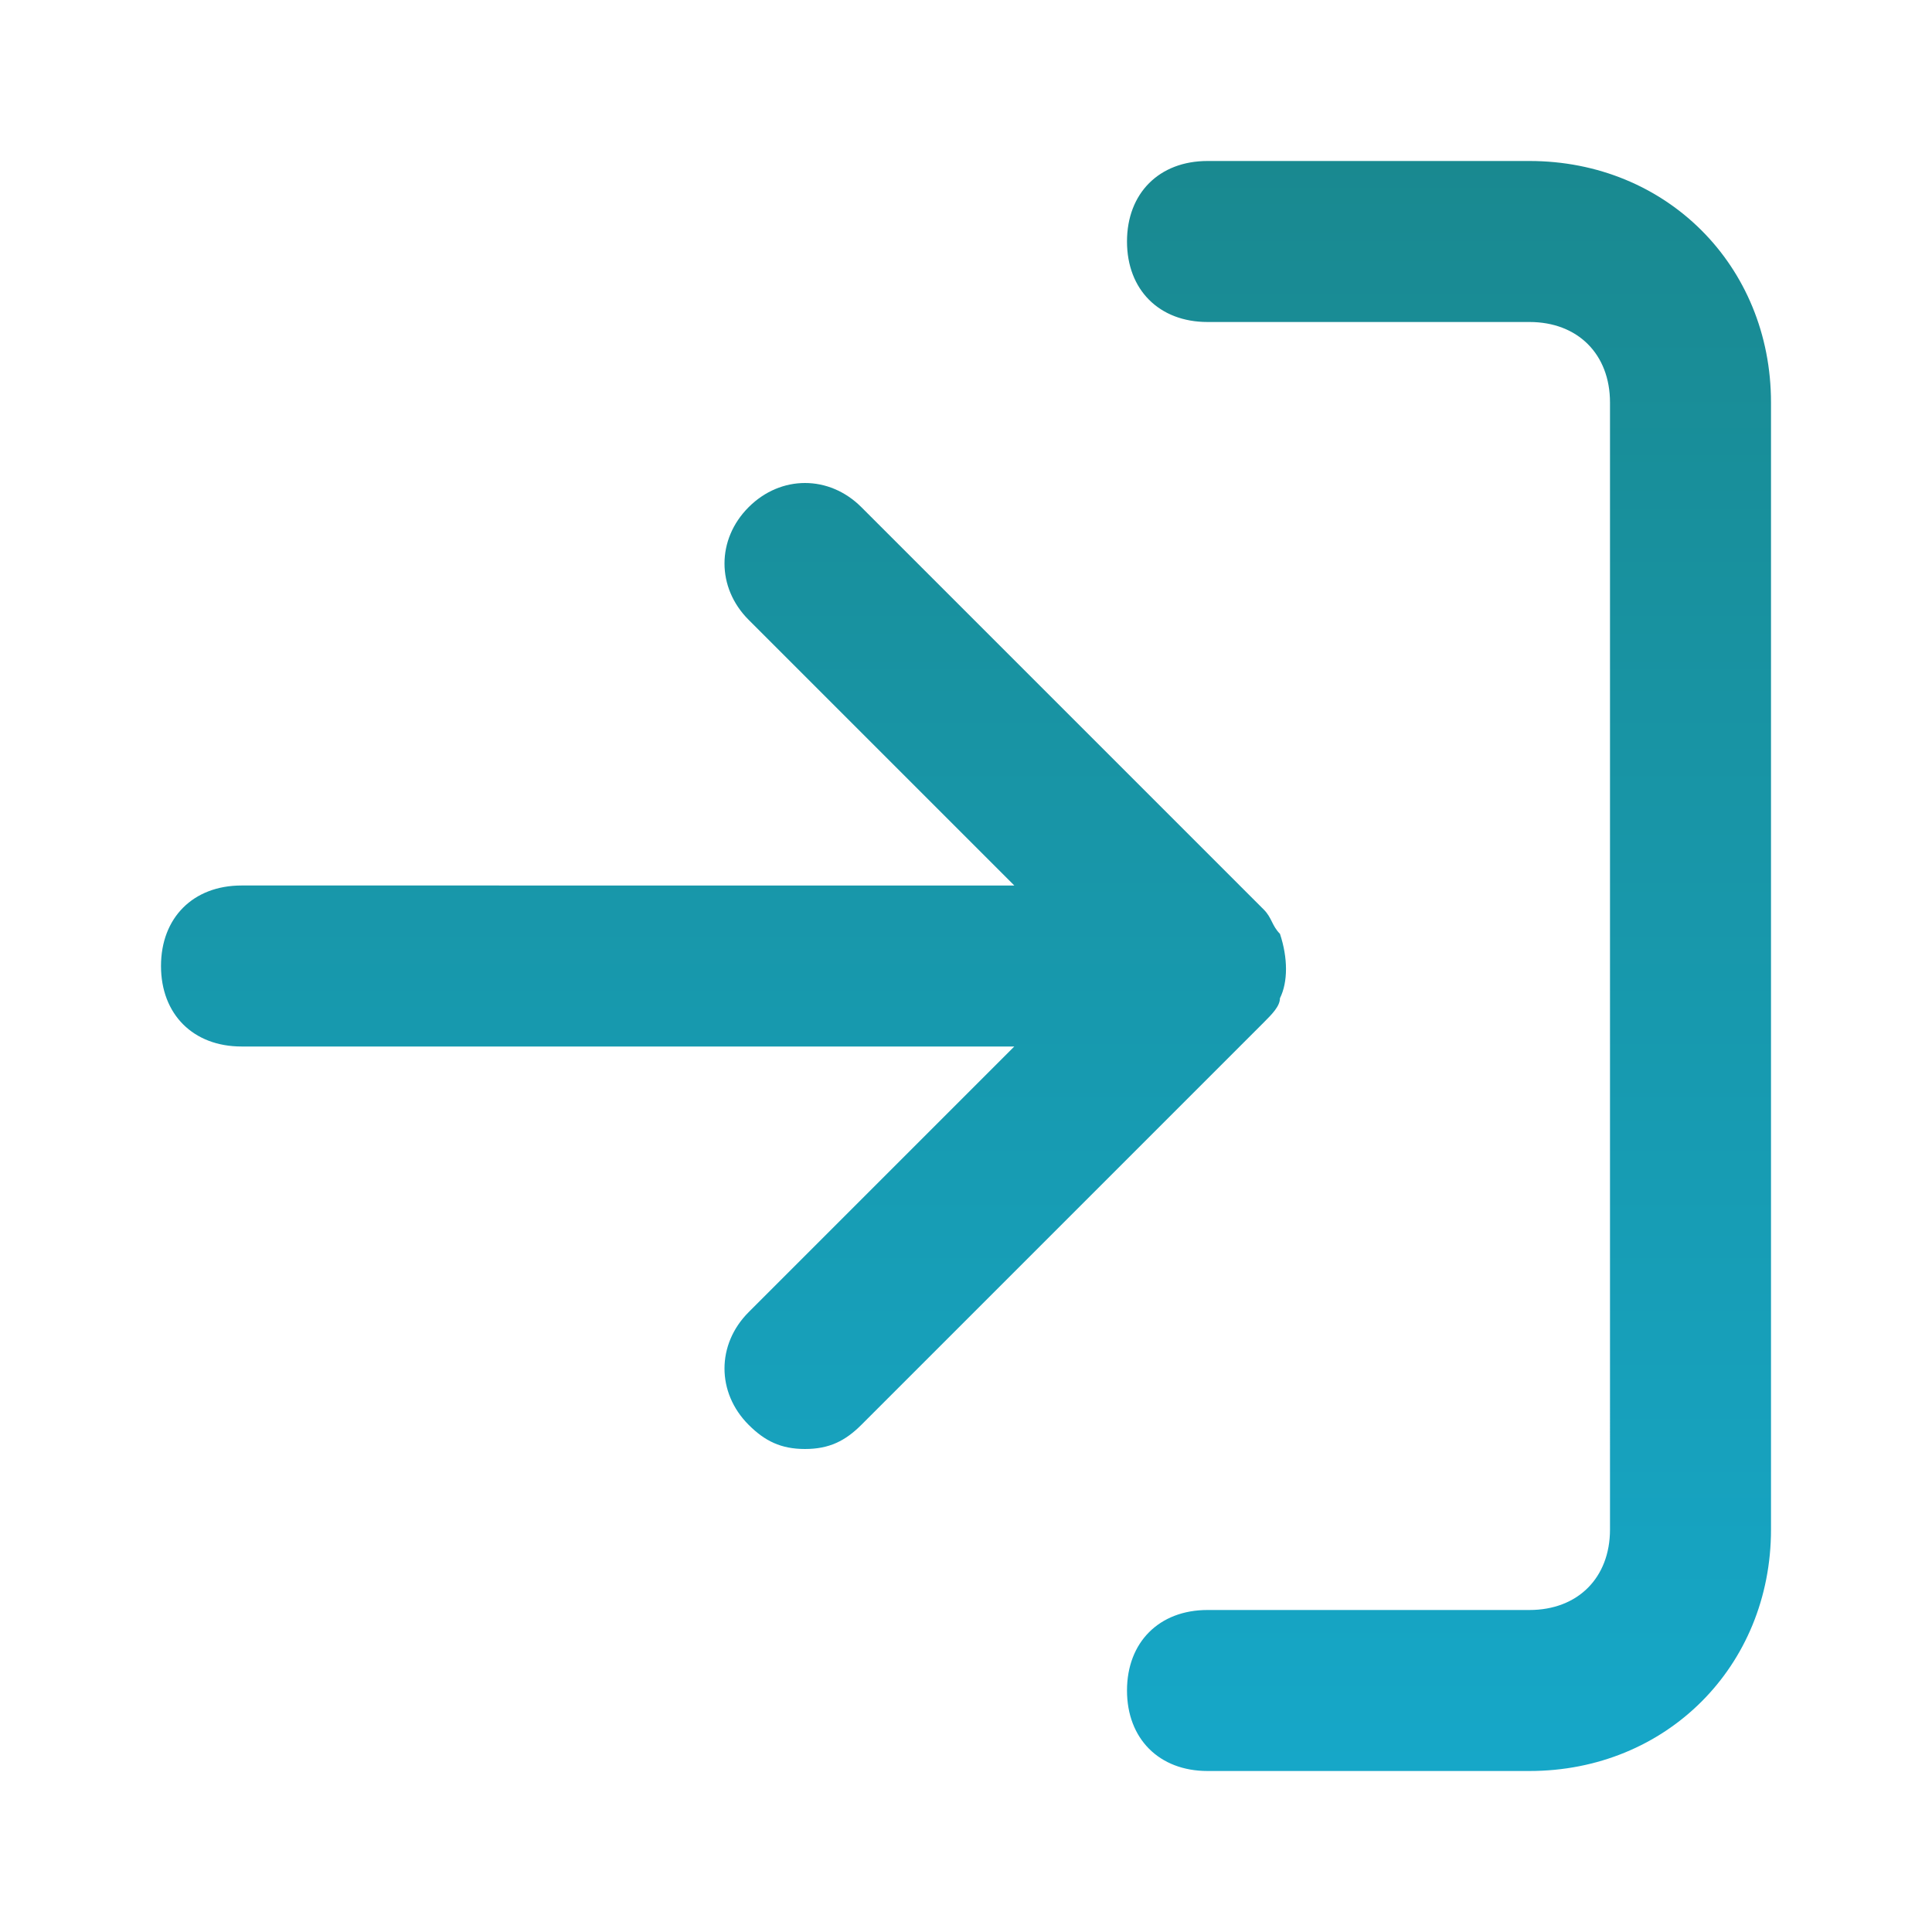 <?xml version="1.0" encoding="utf-8"?>
<!-- Generator: Adobe Illustrator 26.2.1, SVG Export Plug-In . SVG Version: 6.00 Build 0)  -->
<svg version="1.1" id="Ebene_1" xmlns="http://www.w3.org/2000/svg" xmlns:xlink="http://www.w3.org/1999/xlink" x="0px" y="0px"
	 viewBox="0 0 24 24" style="enable-background:new 0 0 24 24;" xml:space="preserve">
<style type="text/css">
	.st0{fill:url(#SVGID_1_);}
</style>
<linearGradient id="SVGID_1_" gradientUnits="userSpaceOnUse" x1="12" y1="2" x2="12" y2="22">
	<stop  offset="0" style="stop-color:#198990"/>
	<stop  offset="0.997" style="stop-color:#16A7C8"/>
</linearGradient>
<path class="st0" d="M22,5v14c0,1.7-1.3,3-3,3h-4c-0.6,0-1-0.4-1-1s0.4-1,1-1h4c0.6,0,1-0.4,1-1V5c0-0.6-0.4-1-1-1h-4
	c-0.6,0-1-0.4-1-1s0.4-1,1-1h4C20.7,2,22,3.3,22,5z M15.7,12.7c0.1-0.1,0.2-0.2,0.2-0.3c0.1-0.2,0.1-0.5,0-0.8
	c-0.1-0.1-0.1-0.2-0.2-0.3l-5-5c-0.4-0.4-1-0.4-1.4,0s-0.4,1,0,1.4l3.3,3.3H3c-0.6,0-1,0.4-1,1s0.4,1,1,1h9.6l-3.3,3.3
	c-0.4,0.4-0.4,1,0,1.4C9.5,17.9,9.7,18,10,18s0.5-0.1,0.7-0.3L15.7,12.7L15.7,12.7z"/>
</svg>
